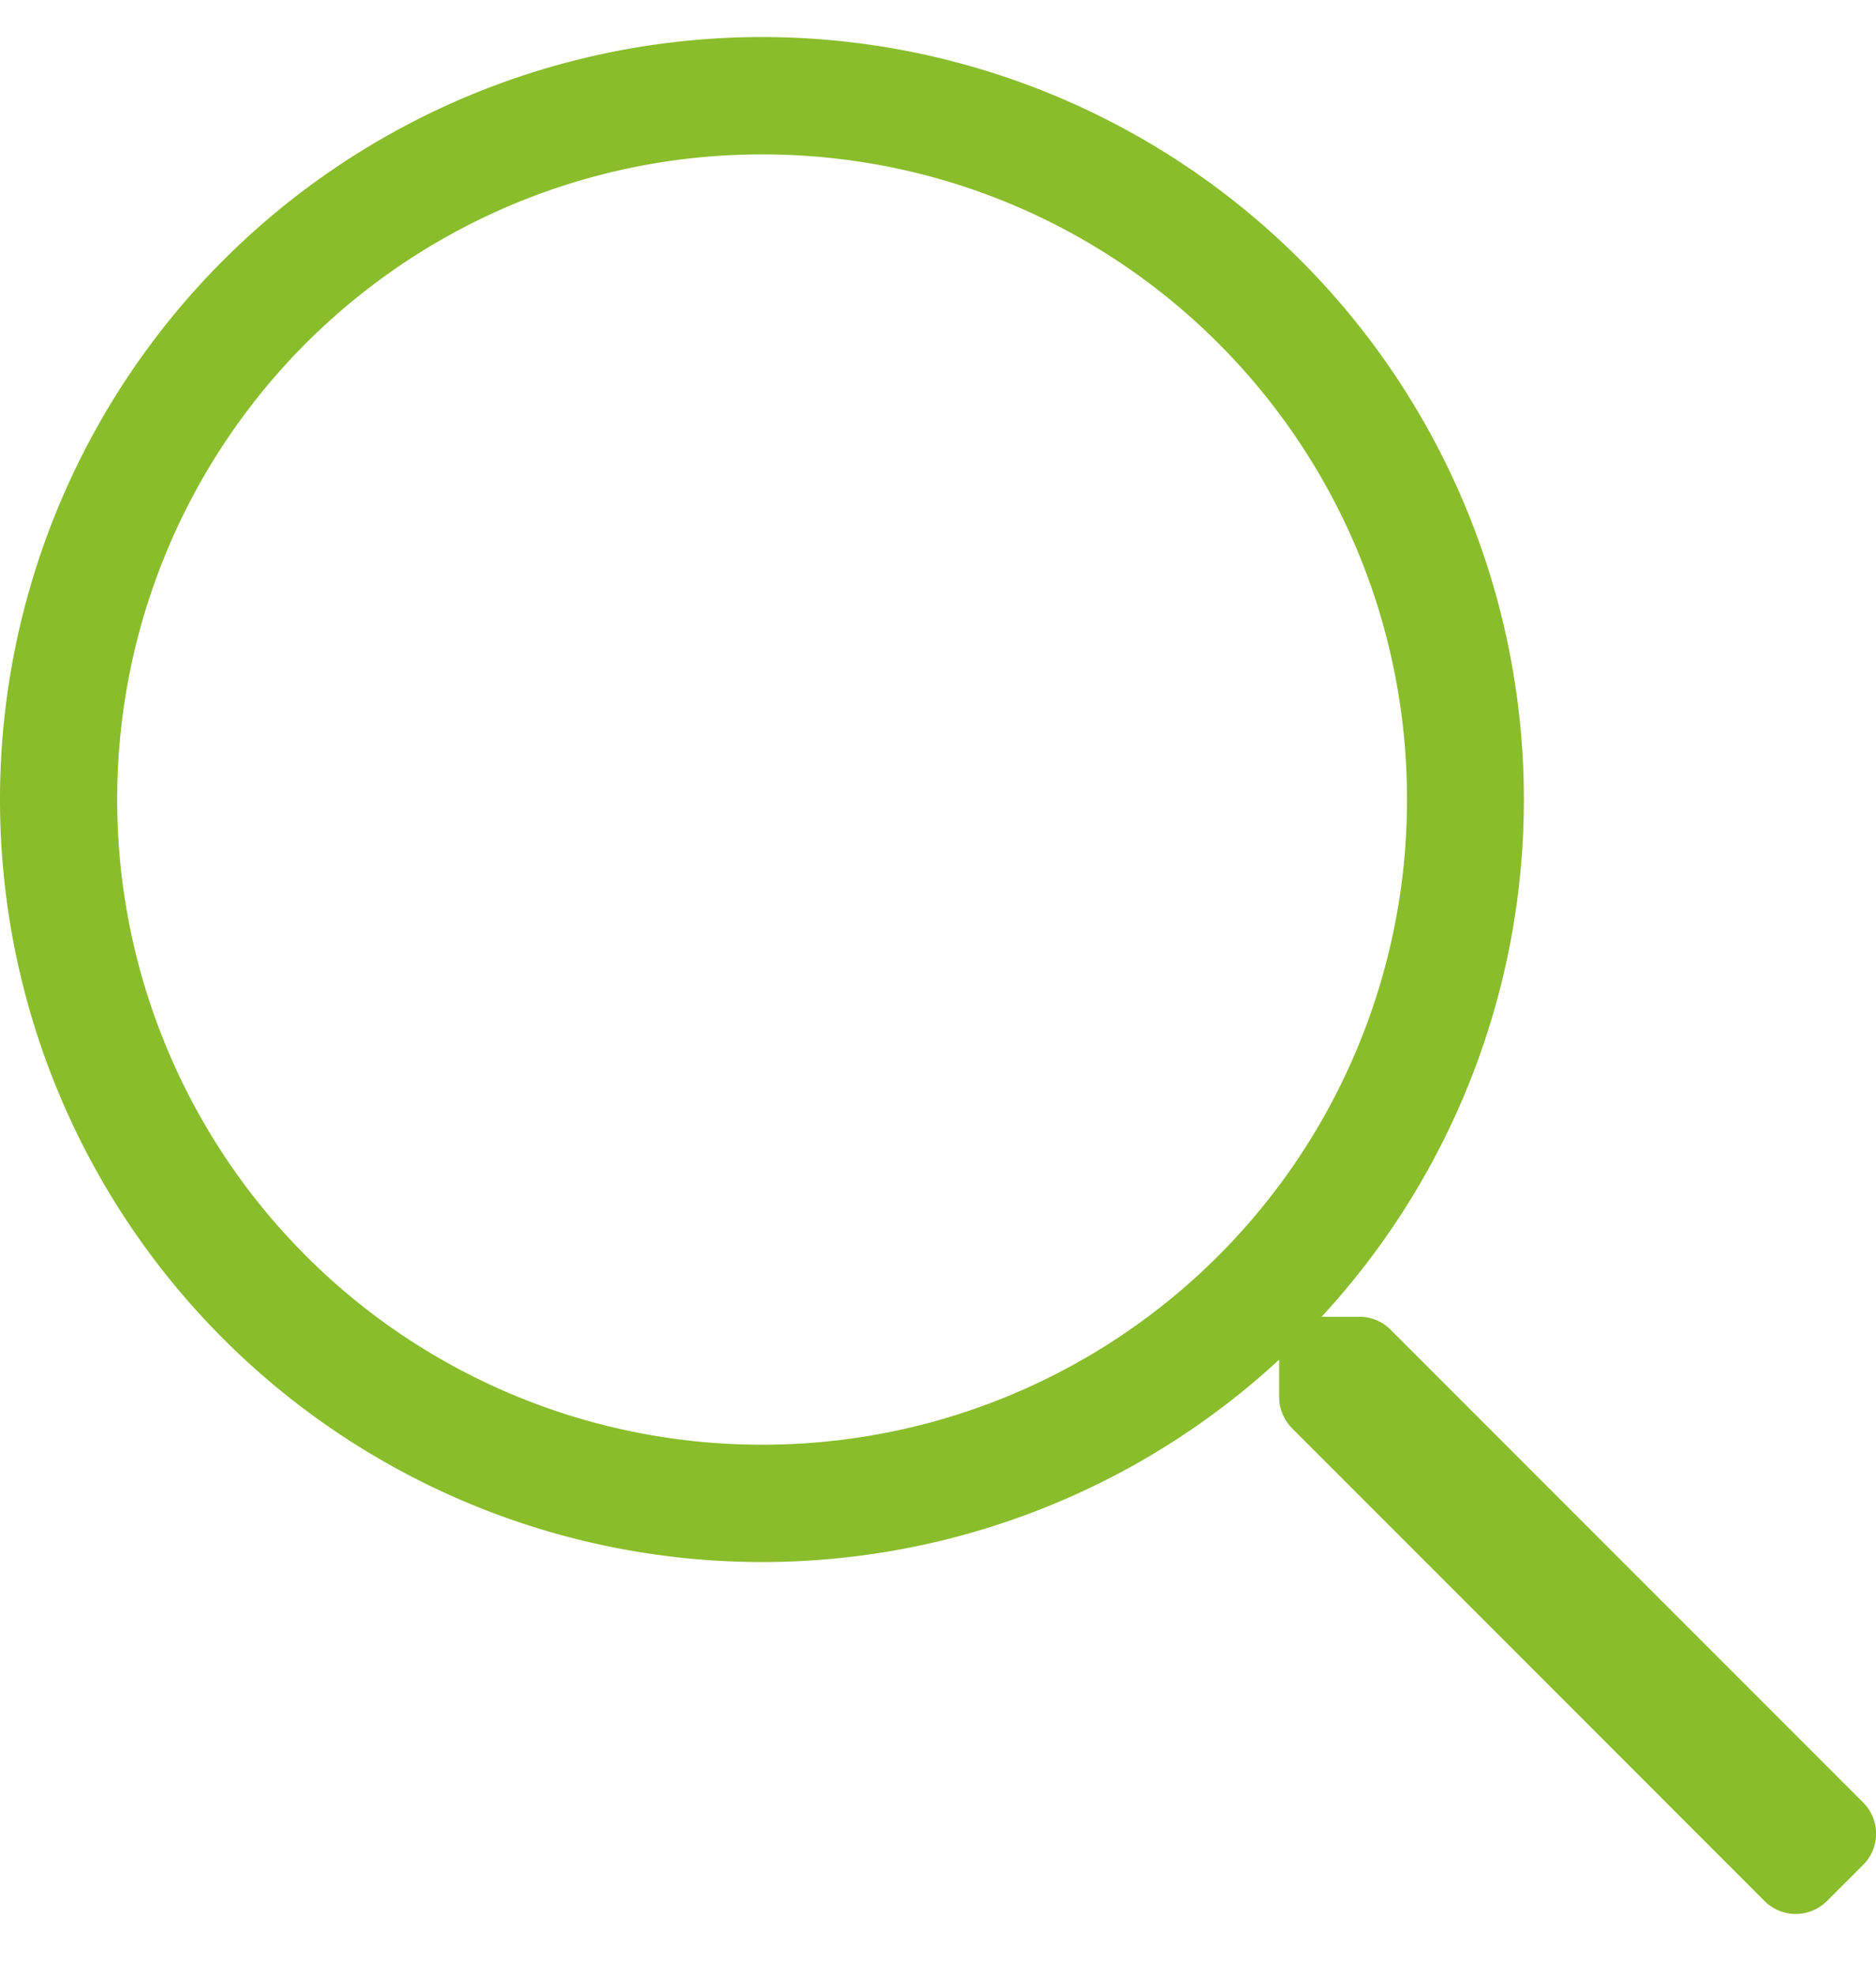 <svg width="19" height="20" viewBox="0 0 19 20" version="1.1" xmlns="http://www.w3.org/2000/svg"><g id="Desktop" stroke="none" stroke-width="1" fill="none" fill-rule="evenodd"><g id="Produktübersicht-Copy" transform="translate(-1234 -120)" fill="#89BD2B" fill-rule="nonzero"><g id="Group-10" transform="translate(1218 104)"><path d="M34.503 35.245l.367-.367a.446.446 0 000-.631l-4.787-4.787a.44.44 0 00-.315-.13h-.383a7.718 7.718 0 00-5.667-12.955A7.718 7.718 0 0016 24.094a7.718 7.718 0 0012.955 5.67v.379c0 .118.048.23.13.315l4.787 4.787a.446.446 0 00.63 0zm-10.784-4.62a6.527 6.527 0 01-6.532-6.531 6.527 6.527 0 016.532-6.531c3.61 0 6.531 2.92 6.531 6.53a6.527 6.527 0 01-6.531 6.532z" id=""/></g></g></g></svg>